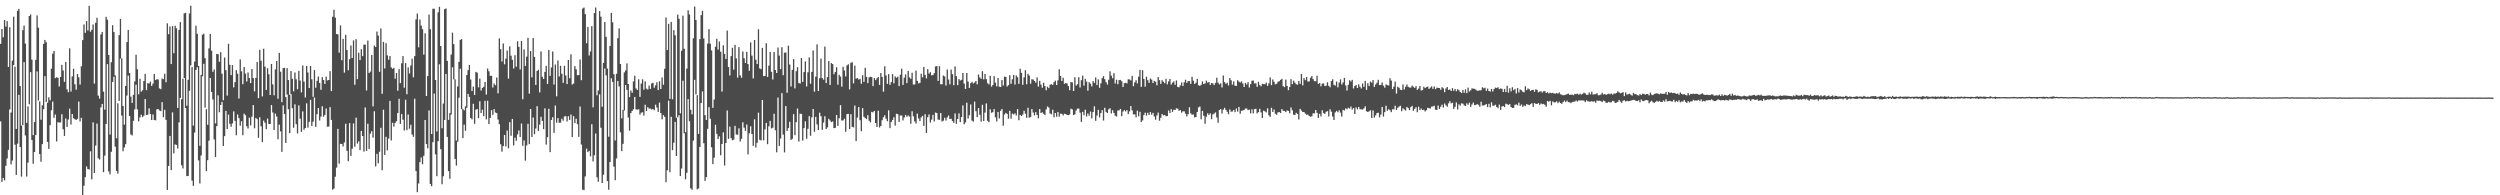 <?xml version="1.0" encoding="UTF-8"?>
<svg xmlns="http://www.w3.org/2000/svg" width="1920" height="150">
  <path d="M0 33.698h1v59.512H0zM1 22.270h1v117.411H1zM2 28.644h1v108.031H2zM3 15.380h1v123.158H3zM4 20.421h1v106.920H4zM5 16.207h1v105.472H5zM6 51.487h1v63.569H6zM7 20.887h1v63.168H7zM8 86.412h1v39.922H8zM9 46.542h1v76.736H9zM10 12.793h1v37.107H10zM11 51.156h1v60.012H11zM12 98.997h1v35.343H12zM13 8.345h1v102.002H13zM14 6.785h1v66.093H14zM15 66.122h1v46.775H15zM16 96.408h1v39.209H16zM17 23.179h1v72.918H17zM18 19.673h1v28.035H18zM19 33.506h1v70.510H19zM20 94.376h1v41.176H20zM21 81.729h1v43.146H21zM22 12.301h1v67.777H22zM23 11.085h1v44.338H23zM24 45.768h1v61.686H24zM25 103.771h1v21.996H25zM26 93.714h1v23.084H26zM27 45.961h1v57.753H27zM28 11.828h1v43.056H28zM29 21.253h1v55.972H29zM30 77.868h1v40.473H30zM31 91.935h1v32.286H31zM32 80.913h1v29.774H32zM33 33.689h1v50.189H33zM34 30.666h1v27.844H34zM35 32.500h1v45.866H35zM36 78.901h1v30.078H36zM37 74.682h1v39.641H37zM38 77.008h1v19.118H38zM39 52.784h1v31.893H39zM40 41.158h1v36.858H40zM41 39.132h1v51.340H41zM42 59.996h1v27.984H42zM43 59.351h1v49.304H43zM44 59.767h1v34.108H44zM45 66.396h1v27.734H45zM46 59.099h1v34.974H46zM47 49.834h1v37.919H47zM48 54.128h1v45.222H48zM49 62.801h1v41.602H49zM50 47.567h1v43.395H50zM51 68.609h1v28.932H51zM52 70.791h1v20.996H52zM53 37.137h1v46.341H53zM54 70.283h1v25.344H54zM55 58.668h1v28.871H55zM56 52.858h1v37.996H56zM57 64.710h1v26.818H57zM58 68.871h1v23.275H58zM59 56.839h1v34.382H59zM60 59.405h1v18.635H60zM61 64.895h1v28.411H61zM62 50.951h1v39.545H62zM63 30.802h1v119.715H63zM64 18.805h1v123.852H64zM65 25.196h1v110.916H65zM66 16.158h1v111.697H66zM67 23.376h1v106.413H67zM68 4.522h1v125.662H68zM69 24.374h1v91.856H69zM70 22.871h1v114.889H70zM71 18.810h1v75.116H71zM72 64.182h1v68.728H72zM73 17.489h1v94.305H73zM74 13.619h1v81.289H74zM75 73.479h1v48.066H75zM76 75.722h1v46.822H76zM77 26.398h1v56.072H77zM78 24.549h1v55.268H78zM79 70.426h1v61.812H79zM80 84.211h1v35.277H80zM81 12.918h1v82.288H81zM82 15.173h1v34.087H82zM83 42.187h1v89.433H83zM84 103.312h1v30.686H84zM85 47.794h1v68.767H85zM86 19.367h1v43.576H86zM87 24.641h1v34.315H87zM88 57.919h1v54.704H88zM89 106.205h1v25.090H89zM90 79.313h1v54.073H90zM91 26.959h1v50.582H91zM92 14.560h1v30.425H92zM93 44.860h1v43.899H93zM94 81.382h1v34.808H94zM95 95.701h1v17.539H95zM96 65.991h1v44.731H96zM97 32.329h1v41.054H97zM98 23.009h1v35.077H98zM99 56.133h1v32.956H99zM100 74.195h1v29.092H100zM101 79.047h1v25.006H101zM102 72.851h1v19.916H102zM103 62.537h1v21.506H103zM104 42.020h1v22.997H104zM105 53.175h1v30.867H105zM106 72.405h1v20.774H106zM107 60.509h1v29.671H107zM108 70.400h1v17.696H108zM109 69.316h1v20.644H109zM110 62.251h1v26.593H110zM111 56.719h1v19.303H111zM112 69.212h1v19.107H112zM113 63.892h1v24.192H113zM114 64.143h1v19.060H114zM115 62.715h1v24.877H115zM116 66.000h1v26.188H116zM117 64.266h1v23.625H117zM118 56.776h1v35.440H118zM119 61.496h1v30.903H119zM120 60.842h1v23.121H120zM121 61.025h1v22.716H121zM122 67.868h1v16.960H122zM123 68.462h1v16.863H123zM124 60.333h1v18.129H124zM125 60.813h1v29.201H125zM126 56.631h1v27.682H126zM127 63.160h1v28.914H127zM128 17.902h1v127.974H128zM129 26.270h1v101.189H129zM130 20.320h1v84.070H130zM131 49.191h1v81.446H131zM132 20.071h1v66.230H132zM133 40.850h1v76.931H133zM134 19.776h1v91.133H134zM135 21.732h1v89.583H135zM136 82.901h1v31.159H136zM137 23.000h1v70.960H137zM138 16.981h1v58.197H138zM139 76.224h1v50.694H139zM140 60.484h1v68.897H140zM141 10.294h1v49.588H141zM142 9.844h1v73.095H142zM143 81.221h1v54.043H143zM144 61.278h1v73.864H144zM145 10.363h1v59.359H145zM146 4.412h1v45.833H146zM147 51.503h1v87.242H147zM148 96.443h1v46.305H148zM149 47.318h1v54.526H149zM150 19.730h1v34.022H150zM151 25.978h1v25.703H151zM152 50.613h1v72.596H152zM153 111.993h1v28.926H153zM154 57.602h1v61.782H154zM155 26.690h1v31.876H155zM156 25.901h1v23.094H156zM157 44.718h1v37.872H157zM158 83.883h1v47.537H158zM159 95.834h1v27.221H159zM160 37.182h1v70.869H160zM161 26.036h1v33.844H161zM162 38.881h1v31.720H162zM163 55.152h1v21.314H163zM164 53.300h1v53.790H164zM165 94.759h1v25.862H165zM166 41.445h1v55.427H166zM167 41.639h1v31.624H167zM168 47.390h1v38.812H168zM169 40.087h1v40.542H169zM170 56.573h1v21.651H170zM171 76.933h1v35.186H171zM172 44.178h1v60.389H172zM173 53.891h1v31.261H173zM174 73.434h1v25.700H174zM175 33.648h1v54.381H175zM176 49.781h1v45.291H176zM177 57.679h1v39.644H177zM178 50.008h1v44.744H178zM179 67.125h1v18.441H179zM180 63.091h1v29.715H180zM181 53.938h1v49.938H181zM182 56.651h1v31.262H182zM183 75.698h1v15.096H183zM184 45.619h1v50.914H184zM185 54.758h1v38.373H185zM186 64.654h1v39.220H186zM187 51.401h1v35.882H187zM188 56.524h1v31.961H188zM189 62.548h1v34.394H189zM190 55.675h1v42.991H190zM191 60.000h1v30.365H191zM192 63.785h1v32.515H192zM193 53.036h1v36.545H193zM194 60.012h1v20.663H194zM195 70.119h1v28.414H195zM196 59.847h1v30.721H196zM197 47.563h1v43.948H197zM198 75.343h1v30.557H198zM199 38.270h1v51.769H199zM200 46.627h1v50.374H200zM201 74.036h1v35.197H201zM202 37.442h1v55.154H202zM203 51.140h1v43.055H203zM204 69.086h1v30.162H204zM205 52.417h1v38.591H205zM206 57.033h1v38.132H206zM207 72.984h1v22.248H207zM208 49.101h1v31.614H208zM209 64.807h1v21.579H209zM210 73.196h1v26.664H210zM211 53.315h1v33.954H211zM212 46.863h1v42.690H212zM213 75.837h1v31.172H213zM214 40.596h1v55.119H214zM215 55.023h1v45.876H215zM216 78.498h1v38.146H216zM217 52.320h1v28.619H217zM218 52.081h1v35.403H218zM219 74.526h1v35.232H219zM220 52.339h1v20.271H220zM221 61.513h1v22.410H221zM222 72.758h1v29.456H222zM223 54.604h1v17.675H223zM224 60.578h1v22.591H224zM225 70.151h1v27.948H225zM226 55.671h1v24.475H226zM227 60.911h1v34.469H227zM228 68.556h1v33.869H228zM229 54.422h1v26.533H229zM230 61.873h1v29.287H230zM231 70.952h1v30.329H231zM232 50.204h1v35.348H232zM233 62.650h1v37.050H233zM234 74.928h1v23.355H234zM235 50.587h1v28.759H235zM236 55.661h1v42.412H236zM237 67.651h1v25.914H237zM238 50.738h1v25.963H238zM239 60.935h1v35.843H239zM240 74.346h1v19.096H240zM241 53.858h1v21.020H241zM242 67.338h1v30.086H242zM243 62.063h1v25.642H243zM244 58.751h1v24.196H244zM245 63.676h1v28.890H245zM246 68.962h1v20.588H246zM247 59.299h1v22.321H247zM248 61.421h1v28.200H248zM249 64.485h1v23.770H249zM250 58.896h1v24.437H250zM251 61.811h1v35.517H251zM252 61.459h1v35.718H252zM253 54.653h1v27.613H253zM254 69.952h1v22.158H254zM255 12.828h1v132.912H255zM256 7.485h1v137.334H256zM257 13.530h1v122.206H257zM258 26.075h1v102.632H258zM259 26.424h1v72.548H259zM260 40.458h1v85.220H260zM261 19.486h1v90.943H261zM262 46.251h1v64.361H262zM263 29.833h1v82.580H263zM264 55.761h1v53.580H264zM265 26.704h1v68.329H265zM266 38.441h1v77.357H266zM267 53.979h1v69.813H267zM268 45.471h1v49.099H268zM269 34.910h1v84.826H269zM270 44.562h1v69.602H270zM271 31.016h1v63.785H271zM272 65.075h1v47.637H272zM273 30.045h1v60.335H273zM274 60.791h1v49.489H274zM275 40.483h1v68.070H275zM276 46.168h1v69.133H276zM277 37.796h1v62.819H277zM278 43.133h1v61.329H278zM279 34.314h1v82.109H279zM280 34.306h1v48.246H280zM281 69.456h1v46.446H281zM282 31.117h1v63.912H282zM283 56.055h1v58.371H283zM284 55.010h1v47.586H284zM285 42.244h1v58.524H285zM286 81.704h1v24.020H286zM287 34.955h1v50.484H287zM288 36.095h1v91.751H288zM289 24.205h1v93.981H289zM290 27.321h1v98.119H290zM291 55.160h1v61.378H291zM292 21.873h1v76.296H292zM293 72.062h1v58.665H293zM294 32.222h1v52.073H294zM295 52.576h1v66.414H295zM296 33.196h1v71.887H296zM297 42.536h1v72.932H297zM298 45.888h1v60.556H298zM299 43.014h1v34.463H299zM300 51.745h1v56.127H300zM301 52.846h1v41.465H301zM302 52.059h1v45.191H302zM303 60.475h1v33.875H303zM304 56.075h1v37.020H304zM305 69.677h1v17.144H305zM306 53.074h1v22.790H306zM307 63.837h1v31.315H307zM308 48.578h1v39.043H308zM309 43.061h1v48.882H309zM310 67.354h1v32.915H310zM311 48.431h1v28.160H311zM312 72.373h1v27.561H312zM313 51.760h1v36.176H313zM314 56.447h1v42.421H314zM315 50.342h1v45.458H315zM316 45.104h1v58.201H316zM317 59.368h1v45.718H317zM318 43.129h1v32.722H318zM319 14.923h1v116.456H319zM320 10.372h1v137.238H320zM321 36.302h1v104.610H321zM322 14.985h1v109.546H322zM323 19.686h1v101.239H323zM324 22.423h1v103.732H324zM325 41.982h1v77.693H325zM326 25.546h1v66.597H326zM327 73.739h1v36.921H327zM328 58.405h1v55.573H328zM329 11.149h1v73.630H329zM330 22.405h1v118.854H330zM331 102.906h1v40.114H331zM332 6.715h1v102.480H332zM333 6.710h1v65.189H333zM334 61.437h1v57.130H334zM335 100.955h1v34.377H335zM336 9.454h1v99.007H336zM337 5.202h1v44.183H337zM338 35.338h1v79.231H338zM339 98.488h1v43.049H339zM340 79.494h1v55.886H340zM341 7.029h1v85.061H341zM342 6.522h1v50.252H342zM343 46.746h1v58.399H343zM344 92.068h1v39.376H344zM345 86.871h1v50.394H345zM346 41.911h1v46.037H346zM347 25.071h1v26.650H347zM348 33.908h1v27.061H348zM349 60.914h1v61.168H349zM350 107.948h1v19.231H350zM351 66.393h1v42.457H351zM352 47.505h1v27.555H352zM353 30.629h1v22.175H353zM354 29.983h1v53.879H354zM355 83.688h1v22.362H355zM356 84.775h1v10.946H356zM357 81.713h1v18.749H357zM358 57.673h1v25.121H358zM359 53.842h1v18.280H359zM360 49.868h1v24.559H360zM361 61.091h1v29.548H361zM362 69.893h1v21.810H362zM363 66.506h1v13.217H363zM364 72.919h1v22.166H364zM365 55.219h1v29.024H365zM366 55.808h1v27.958H366zM367 67.055h1v23.737H367zM368 60.437h1v17.339H368zM369 69.528h1v17.260H369zM370 67.517h1v16.703H370zM371 66.648h1v22.544H371zM372 62.921h1v14.518H372zM373 72.639h1v19.039H373zM374 52.640h1v24.713H374zM375 54.726h1v40.553H375zM376 58.215h1v32.357H376zM377 58.231h1v26.391H377zM378 67.227h1v21.011H378zM379 64.180h1v19.659H379zM380 65.449h1v20.965H380zM381 59.548h1v27.356H381zM382 71.703h1v20.072H382zM383 29.500h1v65.869H383zM384 37.745h1v73.068H384zM385 47.259h1v69.231H385zM386 33.400h1v78.785H386zM387 49.414h1v54.261H387zM388 45.073h1v67.340H388zM389 38.826h1v61.411H389zM390 60.396h1v53.483H390zM391 35.573h1v58.231H391zM392 42.776h1v61.494H392zM393 45.902h1v45.429H393zM394 52.635h1v59.027H394zM395 42.380h1v63.345H395zM396 51.176h1v56.976H396zM397 31.707h1v71.507H397zM398 35.987h1v64.198H398zM399 53.372h1v51.857H399zM400 31.381h1v63.505H400zM401 76.238h1v35.748H401zM402 37.981h1v69.872H402zM403 50.647h1v72.765H403zM404 43.538h1v68.116H404zM405 29.053h1v66.026H405zM406 71.925h1v38.758H406zM407 39.213h1v44.477H407zM408 59.366h1v45.774H408zM409 29.217h1v61.069H409zM410 43.669h1v59.408H410zM411 65.249h1v33.482H411zM412 54.547h1v27.007H412zM413 53.594h1v46.937H413zM414 70.968h1v24.704H414zM415 39.487h1v50.220H415zM416 58.998h1v33.868H416zM417 60.615h1v38.629H417zM418 55.249h1v27.950H418zM419 50.603h1v60.463H419zM420 64.453h1v40.852H420zM421 38.394h1v45.154H421zM422 58.264h1v58.597H422zM423 51.808h1v40.312H423zM424 39.544h1v50.476H424zM425 64.915h1v37.148H425zM426 49.549h1v31.492H426zM427 73.985h1v20.247H427zM428 46.418h1v44.331H428zM429 58.700h1v35.618H429zM430 50.530h1v43.658H430zM431 56.676h1v34.499H431zM432 63.658h1v29.065H432zM433 50.459h1v39.010H433zM434 57.977h1v31.280H434zM435 64.585h1v28.718H435zM436 46.054h1v43.186H436zM437 60.029h1v32.093H437zM438 41.660h1v46.304H438zM439 64.931h1v40.290H439zM440 64.163h1v25.009H440zM441 50.791h1v43.797H441zM442 53.210h1v37.968H442zM443 57.776h1v37.628H443zM444 57.640h1v47.474H444zM445 45.685h1v36.056H445zM446 61.602h1v49.422H446zM447 6.538h1v139.150H447zM448 5.789h1v140.211H448zM449 10.848h1v124.643H449zM450 33.165h1v81.032H450zM451 20.674h1v96.169H451zM452 42.578h1v73.263H452zM453 39.539h1v80.539H453zM454 20.059h1v75.330H454zM455 82.455h1v41.549H455zM456 10.007h1v109.260H456zM457 5.787h1v96.744H457zM458 73.165h1v63.049H458zM459 69.486h1v70.062H459zM460 8.475h1v64.040H460zM461 12.785h1v85.303H461zM462 81.950h1v58.610H462zM463 48.326h1v85.902H463zM464 16.885h1v35.766H464zM465 28.295h1v29.624H465zM466 52.685h1v86.409H466zM467 105.030h1v40.686H467zM468 35.259h1v89.179H468zM469 9.958h1v50.157H469zM470 17.104h1v45.749H470zM471 57.034h1v70.891H471zM472 107.858h1v30.516H472zM473 56.671h1v65.031H473zM474 29.354h1v32.880H474zM475 21.744h1v44.605H475zM476 49.163h1v52.449H476zM477 90.900h1v25.174H477zM478 84.435h1v26.036H478zM479 55.614h1v29.228H479zM480 54.078h1v11.189H480zM481 48.695h1v20.347H481zM482 64.522h1v25.684H482zM483 74.577h1v25.765H483zM484 69.519h1v17.351H484zM485 71.252h1v13.931H485zM486 62.534h1v21.372H486zM487 58.155h1v16.272H487zM488 67.926h1v16.074H488zM489 69.084h1v15.134H489zM490 60.918h1v22.989H490zM491 74.397h1v13.664H491zM492 64.176h1v22.382H492zM493 60.918h1v25.247H493zM494 68.849h1v19.948H494zM495 62.510h1v17.950H495zM496 68.039h1v17.224H496zM497 68.780h1v13.555H497zM498 65.685h1v17.766H498zM499 68.234h1v15.099H499zM500 64.074h1v20.080H500zM501 63.606h1v20.090H501zM502 67.374h1v17.303H502zM503 65.542h1v14.825H503zM504 63.194h1v19.399H504zM505 69.164h1v16.803H505zM506 62.424h1v16.375H506zM507 68.358h1v18.534H507zM508 59.513h1v32.148H508zM509 65.074h1v23.368H509zM510 52.853h1v36.848H510zM511 13.480h1v126.445H511zM512 38.429h1v92.336H512zM513 18.264h1v59.032H513zM514 75.926h1v56.322H514zM515 16.848h1v72.880H515zM516 76.252h1v39.043H516zM517 23.142h1v86.475H517zM518 27.094h1v66.488H518zM519 90.401h1v29.388H519zM520 11.193h1v78.920H520zM521 14.430h1v73.975H521zM522 87.014h1v48.222H522zM523 38.914h1v90.544H523zM524 12.056h1v49.893H524zM525 37.405h1v65.008H525zM526 101.518h1v36.160H526zM527 52.707h1v79.943H527zM528 7.882h1v68.250H528zM529 11.059h1v82.013H529zM530 84.307h1v60.396H530zM531 87.785h1v57.973H531zM532 29.399h1v78.575H532zM533 5.054h1v56.272H533zM534 15.336h1v57.163H534zM535 73.071h1v72.360H535zM536 102.882h1v41.837H536zM537 30.036h1v82.792H537zM538 11.644h1v67.458H538zM539 8.350h1v61.859H539zM540 29.560h1v80.419H540zM541 88.412h1v50.473H541zM542 92.087h1v43.930H542zM543 33.414h1v65.507H543zM544 22.385h1v59.905H544zM545 33.532h1v57.632H545zM546 38.694h1v74.402H546zM547 82.825h1v43.221H547zM548 76.467h1v44.597H548zM549 35.895h1v59.960H549zM550 29.739h1v72.999H550zM551 38.037h1v68.770H551zM552 31.855h1v72.869H552zM553 39.681h1v79.573H553zM554 70.364h1v40.250H554zM555 34.763h1v66.883H555zM556 41.423h1v85.701H556zM557 45.262h1v64.567H557zM558 23.438h1v61.423H558zM559 51.489h1v55.152H559zM560 57.946h1v39.285H560zM561 43.128h1v62.902H561zM562 36.732h1v70.985H562zM563 53.449h1v53.836H563zM564 34.461h1v62.193H564zM565 44.868h1v58.475H565zM566 59.576h1v43.882H566zM567 36.165h1v62.410H567zM568 57.846h1v50.858H568zM569 59.698h1v46.906H569zM570 39.529h1v54.359H570zM571 44.683h1v53.368H571zM572 48.376h1v52.107H572zM573 39.820h1v55.821H573zM574 49.209h1v69.385H574zM575 54.374h1v48.003H575zM576 32.583h1v64.413H576zM577 42.726h1v60.202H577zM578 60.190h1v51.849H578zM579 30.704h1v60.955H579zM580 45.875h1v67.442H580zM581 49.167h1v60.493H581zM582 22.477h1v64.028H582zM583 52.537h1v54.816H583zM584 53.126h1v54.754H584zM585 36.743h1v40.073H585zM586 58.465h1v49.322H586zM587 58.432h1v40.962H587zM588 33.164h1v61.230H588zM589 59.017h1v51.735H589zM590 50.438h1v46.560H590zM591 39.877h1v52.957H591zM592 55.131h1v43.473H592zM593 61.104h1v36.974H593zM594 39.936h1v47.389H594zM595 53.736h1v46.332H595zM596 56.079h1v60.927H596zM597 36.499h1v38.483H597zM598 42.722h1v69.346H598zM599 53.069h1v53.304H599zM600 36.240h1v35.267H600zM601 57.765h1v45.587H601zM602 40.482h1v76.561H602zM603 40.268h1v41.208H603zM604 71.239h1v29.333H604zM605 35.050h1v63.284H605zM606 49.552h1v43.938H606zM607 66.419h1v41.038H607zM608 53.675h1v52.931H608zM609 45.391h1v42.253H609zM610 67.882h1v35.961H610zM611 54.703h1v39.102H611zM612 51.598h1v31.752H612zM613 63.780h1v44.906H613zM614 64.193h1v23.108H614zM615 44.563h1v42.922H615zM616 62.870h1v45.106H616zM617 55.358h1v42.999H617zM618 47.209h1v45.921H618zM619 66.400h1v40.124H619zM620 55.549h1v43.389H620zM621 44.021h1v45.193H621zM622 64.316h1v39.950H622zM623 55.203h1v34.940H623zM624 38.769h1v44.961H624zM625 70.391h1v30.828H625zM626 58.878h1v30.881H626zM627 34.030h1v61.519H627zM628 69.891h1v29.933H628zM629 60.122h1v26.384H629zM630 45.051h1v44.177H630zM631 59.962h1v39.793H631zM632 61.192h1v32.969H632zM633 35.735h1v53.564H633zM634 63.814h1v35.280H634zM635 59.196h1v38.663H635zM636 46.834h1v44.419H636zM637 65.230h1v27.309H637zM638 48.422h1v45.377H638zM639 49.205h1v44.075H639zM640 56.997h1v41.415H640zM641 55.225h1v42.993H641zM642 51.632h1v36.729H642zM643 65.043h1v31.611H643zM644 57.463h1v33.389H644zM645 58.829h1v21.897H645zM646 66.510h1v26.074H646zM647 51.313h1v41.151H647zM648 54.170h1v37.041H648zM649 58.678h1v42.535H649zM650 50.272h1v37.403H650zM651 49.337h1v38.103H651zM652 68.655h1v30.468H652zM653 48.207h1v39.498H653zM654 47.749h1v49.694H654zM655 63.987h1v33.857H655zM656 50.360h1v30.714H656zM657 60.450h1v47.871H657zM658 59.871h1v30.472H658zM659 61.082h1v21.153H659zM660 60.605h1v31.701H660zM661 64.339h1v36.433H661zM662 57.731h1v25.305H662zM663 62.893h1v26.810H663zM664 52.020h1v38.650H664zM665 59.044h1v32.426H665zM666 63.832h1v24.653H666zM667 59.464h1v33.249H667zM668 58.950h1v35.026H668zM669 59.232h1v26.683H669zM670 66.175h1v20.126H670zM671 59.966h1v25.247H671zM672 61.554h1v32.901H672zM673 60.143h1v37.382H673zM674 59.187h1v25.880H674zM675 65.239h1v32.644H675zM676 56.136h1v40.652H676zM677 59.109h1v33.277H677zM678 70.405h1v19.678H678zM679 50.868h1v37.695H679zM680 57.936h1v33.272H680zM681 64.407h1v28.740H681zM682 56.958h1v27.793H682zM683 65.134h1v33.267H683zM684 63.014h1v30.708H684zM685 56.918h1v35.177H685zM686 64.010h1v26.033H686zM687 58.671h1v37.772H687zM688 59.738h1v27.609H688zM689 58.865h1v28.825H689zM690 66.091h1v27.549H690zM691 57.340h1v31.321H691zM692 52.731h1v35.997H692zM693 65.228h1v27.286H693zM694 59.605h1v30.627H694zM695 57.157h1v31.091H695zM696 63.836h1v25.842H696zM697 54.533h1v34.135H697zM698 59.439h1v30.126H698zM699 60.513h1v34.512H699zM700 55.859h1v29.613H700zM701 64.900h1v24.506H701zM702 64.814h1v28.482H702zM703 54.238h1v40.631H703zM704 62.131h1v25.143H704zM705 64.114h1v26.884H705zM706 63.575h1v29.433H706zM707 56.639h1v33.538H707zM708 59.375h1v29.607H708zM709 51.405h1v45.257H709zM710 57.520h1v30.197H710zM711 60.188h1v41.916H711zM712 53.103h1v36.919H712zM713 56.551h1v31.353H713zM714 55.427h1v38.652H714zM715 57.864h1v33.978H715zM716 57.674h1v30.595H716zM717 56.194h1v37.116H717zM718 51.021h1v35.392H718zM719 50.711h1v36.133H719zM720 62.087h1v29.731H720zM721 50.819h1v41.235H721zM722 64.667h1v22.133H722zM723 64.700h1v28.623H723zM724 57.997h1v34.676H724zM725 58.684h1v31.757H725zM726 65.708h1v26.844H726zM727 53.424h1v36.725H727zM728 61.056h1v27.605H728zM729 64.781h1v26.647H729zM730 53.448h1v37.741H730zM731 56.974h1v36.002H731zM732 65.440h1v28.913H732zM733 51.002h1v36.117H733zM734 58.487h1v36.607H734zM735 65.372h1v26.017H735zM736 60.728h1v26.380H736zM737 61.852h1v31.958H737zM738 61.296h1v28.624H738zM739 56.073h1v24.874H739zM740 64.186h1v31.245H740zM741 68.276h1v25.726H741zM742 56.041h1v22.871H742zM743 62.667h1v28.396H743zM744 67.534h1v20.970H744zM745 63.893h1v16.336H745zM746 62.819h1v29.819H746zM747 64.065h1v29.316H747zM748 63.403h1v14.618H748zM749 62.211h1v23.196H749zM750 64.767h1v25.176H750zM751 57.191h1v25.747H751zM752 59.440h1v28.728H752zM753 60.573h1v32.807H753zM754 54.699h1v25.773H754zM755 60.991h1v31.966H755zM756 56.792h1v29.692H756zM757 60.776h1v18.665H757zM758 63.898h1v28.895H758zM759 64.853h1v29.015H759zM760 58.258h1v25.712H760zM761 66.567h1v20.002H761zM762 65.310h1v20.839H762zM763 58.518h1v25.257H763zM764 63.465h1v26.661H764zM765 66.315h1v26.967H765zM766 59.902h1v26.072H766zM767 66.608h1v24.359H767zM768 66.794h1v18.320H768zM769 61.469h1v22.266H769zM770 65.661h1v30.896H770zM771 58.831h1v29.065H771zM772 59.060h1v27.608H772zM773 66.446h1v21.034H773zM774 65.377h1v25.804H774zM775 57.751h1v27.385H775zM776 64.375h1v26.752H776zM777 60.907h1v26.350H777zM778 57.572h1v30.325H778zM779 64.925h1v22.091H779zM780 57.982h1v30.683H780zM781 59.311h1v24.472H781zM782 64.390h1v27.997H782zM783 52.767h1v35.485H783zM784 55.889h1v33.239H784zM785 65.126h1v22.824H785zM786 59.417h1v25.626H786zM787 53.985h1v33.345H787zM788 64.720h1v25.733H788zM789 56.692h1v26.074H789zM790 58.048h1v32.339H790zM791 64.255h1v25.649H791zM792 60.856h1v22.912H792zM793 61.101h1v25.331H793zM794 62.180h1v26.437H794zM795 63.471h1v22.654H795zM796 59.427h1v28.918H796zM797 66.525h1v24.363H797zM798 62.098h1v21.682H798zM799 64.976h1v21.746H799zM800 67.384h1v18.883H800zM801 63.557h1v23.773H801zM802 66.053h1v22.343H802zM803 69.340h1v14.720H803zM804 66.600h1v15.223H804zM805 67.694h1v14.948H805zM806 65.087h1v22.068H806zM807 64.605h1v23.247H807zM808 65.225h1v19.064H808zM809 63.160h1v26.933H809zM810 61.955h1v24.830H810zM811 65.338h1v24.324H811zM812 61.716h1v24.267H812zM813 53.199h1v36.460H813zM814 58.365h1v28.886H814zM815 62.157h1v25.363H815zM816 59.699h1v28.974H816zM817 64.323h1v23.045H817zM818 63.783h1v23.761H818zM819 64.141h1v24.167H819zM820 66.085h1v22.317H820zM821 69.280h1v18.627H821zM822 63.023h1v20.491H822zM823 63.283h1v20.755H823zM824 69.905h1v18.501H824zM825 59.361h1v28.436H825zM826 65.754h1v19.068H826zM827 64.625h1v18.835H827zM828 59.280h1v24.111H828zM829 67.193h1v19.351H829zM830 61.608h1v31.979H830zM831 58.094h1v27.803H831zM832 65.692h1v22.846H832zM833 60.500h1v23.755H833zM834 62.646h1v26.800H834zM835 69.668h1v17.528H835zM836 63.139h1v25.741H836zM837 64.254h1v21.422H837zM838 66.350h1v24.606H838zM839 62.247h1v23.833H839zM840 63.636h1v18.031H840zM841 59.498h1v33.260H841zM842 65.351h1v23.452H842zM843 60.990h1v23.339H843zM844 67.413h1v22.796H844zM845 64.024h1v22.813H845zM846 60.014h1v24.545H846zM847 58.468h1v34.077H847zM848 60.849h1v21.920H848zM849 63.153h1v22.794H849zM850 64.944h1v21.904H850zM851 61.214h1v22.767H851zM852 54.771h1v28.399H852zM853 58.104h1v29.097H853zM854 60.110h1v24.560H854zM855 56.229h1v30.507H855zM856 64.165h1v24.740H856zM857 61.227h1v28.295H857zM858 64.659h1v20.229H858zM859 61.560h1v23.157H859zM860 61.321h1v22.337H860zM861 62.395h1v26.812H861zM862 66.836h1v18.826H862zM863 63.889h1v20.685H863zM864 63.604h1v21.943H864zM865 64.036h1v20.559H865zM866 60.931h1v26.711H866zM867 60.985h1v24.577H867zM868 61.752h1v19.691H868zM869 58.263h1v26.531H869zM870 66.194h1v21.679H870zM871 63.228h1v24.609H871zM872 61.599h1v28.488H872zM873 64.057h1v20.926H873zM874 58.904h1v30.447H874zM875 53.674h1v32.179H875zM876 66.711h1v27.053H876zM877 53.912h1v38.543H877zM878 60.684h1v27.677H878zM879 66.548h1v19.967H879zM880 58.956h1v29.889H880zM881 61.616h1v25.005H881zM882 63.660h1v24.680H882zM883 60.302h1v25.771H883zM884 61.151h1v26.961H884zM885 63.793h1v22.899H885zM886 62.128h1v27.329H886zM887 62.752h1v29.223H887zM888 65.506h1v23.197H888zM889 59.175h1v27.297H889zM890 61.536h1v31.174H890zM891 64.427h1v26.040H891zM892 61.643h1v25.949H892zM893 62.770h1v25.864H893zM894 63.877h1v24.458H894zM895 60.531h1v28.780H895zM896 64.767h1v24.354H896zM897 62.499h1v22.313H897zM898 60.634h1v26.213H898zM899 64.905h1v18.903H899zM900 63.499h1v22.483H900zM901 62.492h1v21.797H901zM902 65.146h1v19.313H902zM903 61.779h1v21.465H903zM904 66.768h1v16.705H904zM905 67.038h1v18.019H905zM906 65.513h1v19.086H906zM907 63.314h1v23.237H907zM908 66.029h1v19.484H908zM909 63.166h1v22.342H909zM910 61.258h1v26.078H910zM911 63.631h1v25.835H911zM912 62.248h1v25.408H912zM913 62.274h1v20.120H913zM914 64.414h1v22.692H914zM915 58.964h1v29.173H915zM916 61.948h1v25.981H916zM917 64.452h1v25.765H917zM918 63.477h1v26.309H918zM919 60.533h1v25.546H919zM920 65.447h1v17.035H920zM921 65.990h1v15.813H921zM922 65.099h1v26.512H922zM923 62.530h1v22.656H923zM924 64.583h1v24.289H924zM925 64.026h1v30.998H925zM926 61.889h1v27.712H926zM927 63.435h1v23.611H927zM928 62.986h1v25.323H928zM929 65.215h1v21.835H929zM930 63.756h1v27.806H930zM931 64.075h1v23.821H931zM932 65.355h1v21.890H932zM933 63.628h1v22.696H933zM934 59.723h1v30.486H934zM935 63.459h1v30.839H935zM936 64.822h1v19.686H936zM937 64.018h1v19.779H937zM938 67.147h1v20.042H938zM939 58.029h1v26.205H939zM940 63.056h1v19.736H940zM941 64.387h1v20.016H941zM942 63.534h1v22.312H942zM943 65.626h1v22.156H943zM944 59.889h1v24.151H944zM945 61.691h1v24.055H945zM946 65.003h1v20.603H946zM947 62.519h1v21.934H947zM948 65.817h1v20.350H948zM949 66.008h1v17.358H949zM950 61.665h1v24.052H950zM951 62.682h1v19.450H951zM952 63.377h1v23.956H952zM953 62.505h1v22.665H953zM954 64.171h1v20.678H954zM955 66.792h1v17.639H955zM956 63.668h1v19.698H956zM957 64.943h1v18.406H957zM958 63.111h1v21.457H958zM959 67.188h1v17.040H959zM960 64.609h1v22.505H960zM961 62.057h1v21.873H961zM962 61.816h1v25.231H962zM963 64.103h1v19.719H963zM964 63.964h1v19.572H964zM965 66.734h1v20.413H965zM966 62.842h1v23.260H966zM967 65.339h1v18.204H967zM968 66.315h1v20.036H968zM969 64.320h1v26.321H969zM970 64.593h1v20.380H970zM971 64.687h1v20.855H971zM972 63.390h1v22.951H972zM973 65.922h1v17.267H973zM974 64.065h1v24.485H974zM975 59.447h1v30.293H975zM976 65.388h1v17.391H976zM977 61.040h1v24.950H977zM978 62.844h1v21.270H978zM979 64.747h1v22.634H979zM980 64.316h1v23.824H980zM981 62.801h1v23.513H981zM982 62.346h1v23.709H982zM983 61.335h1v25.438H983zM984 60.529h1v23.266H984zM985 66.176h1v18.886H985zM986 66.908h1v18.381H986zM987 61.135h1v24.965H987zM988 65.994h1v18.854H988zM989 69.264h1v15.920H989zM990 66.841h1v20.202H990zM991 60.799h1v21.748H991zM992 64.598h1v20.153H992zM993 61.973h1v26.088H993zM994 63.506h1v24.813H994zM995 64.732h1v21.924H995zM996 65.070h1v22.460H996zM997 62.193h1v29.535H997zM998 64.363h1v19.233H998zM999 56.826h1v28.083H999zM1000 65.526h1v20.519H1000zM1001 59.941h1v26.038H1001zM1002 61.581h1v25.697H1002zM1003 59.170h1v29.014H1003zM1004 62.603h1v25.337H1004zM1005 62.519h1v26.627H1005zM1006 59.696h1v29.881H1006zM1007 58.456h1v30.906H1007zM1008 60.759h1v26.269H1008zM1009 62.288h1v24.864H1009zM1010 62.431h1v22.029H1010zM1011 58.239h1v28.452H1011zM1012 64.424h1v26.124H1012zM1013 63.776h1v23.672H1013zM1014 66.315h1v23.155H1014zM1015 64.276h1v20.479H1015zM1016 64.073h1v22.766H1016zM1017 66.106h1v21.387H1017zM1018 65.798h1v20.049H1018zM1019 63.174h1v22.161H1019zM1020 65.897h1v23.489H1020zM1021 67.032h1v16.909H1021zM1022 62.284h1v23.496H1022zM1023 60.882h1v28.638H1023zM1024 65.115h1v27.041H1024zM1025 65.741h1v20.592H1025zM1026 62.595h1v22.565H1026zM1027 67.091h1v19.150H1027zM1028 63.421h1v21.337H1028zM1029 60.996h1v25.556H1029zM1030 64.890h1v24.649H1030zM1031 63.310h1v21.051H1031zM1032 59.868h1v25.018H1032zM1033 65.615h1v17.633H1033zM1034 69.527h1v14.373H1034zM1035 65.150h1v17.604H1035zM1036 61.643h1v21.774H1036zM1037 62.644h1v19.177H1037zM1038 61.335h1v22.861H1038zM1039 67.957h1v15.053H1039zM1040 66.079h1v21.465H1040zM1041 65.308h1v17.206H1041zM1042 67.580h1v16.364H1042zM1043 64.791h1v17.404H1043zM1044 66.671h1v17.197H1044zM1045 67.963h1v16.028H1045zM1046 64.130h1v20.064H1046zM1047 66.723h1v16.507H1047zM1048 62.103h1v19.536H1048zM1049 69.025h1v16.406H1049zM1050 63.874h1v22.164H1050zM1051 66.095h1v19.378H1051zM1052 62.600h1v22.059H1052zM1053 63.538h1v27.136H1053zM1054 61.495h1v23.306H1054zM1055 66.779h1v23.460H1055zM1056 64.929h1v23.713H1056zM1057 63.562h1v23.328H1057zM1058 61.284h1v25.229H1058zM1059 65.371h1v24.806H1059zM1060 65.193h1v22.815H1060zM1061 63.389h1v18.767H1061zM1062 65.785h1v23.743H1062zM1063 67.321h1v18.783H1063zM1064 64.794h1v16.395H1064zM1065 65.386h1v19.680H1065zM1066 65.758h1v18.124H1066zM1067 60.114h1v24.564H1067zM1068 61.927h1v24.180H1068zM1069 68.411h1v15.544H1069zM1070 66.490h1v17.409H1070zM1071 62.686h1v18.536H1071zM1072 71.817h1v12.653H1072zM1073 66.607h1v16.169H1073zM1074 67.403h1v14.479H1074zM1075 68.938h1v12.299H1075zM1076 69.182h1v16.209H1076zM1077 64.796h1v18.427H1077zM1078 68.699h1v15.405H1078zM1079 66.675h1v18.206H1079zM1080 64.935h1v17.209H1080zM1081 66.629h1v16.436H1081zM1082 67.220h1v17.377H1082zM1083 67.253h1v15.074H1083zM1084 65.742h1v15.564H1084zM1085 66.664h1v18.450H1085zM1086 67.549h1v16.057H1086zM1087 66.136h1v16.178H1087zM1088 69.005h1v17.232H1088zM1089 68.038h1v13.864H1089zM1090 66.043h1v18.525H1090zM1091 69.487h1v13.882H1091zM1092 69.238h1v15.275H1092zM1093 66.682h1v17.547H1093zM1094 67.644h1v17.971H1094zM1095 66.929h1v17.747H1095zM1096 66.528h1v16.269H1096zM1097 68.320h1v14.786H1097zM1098 67.295h1v16.081H1098zM1099 66.330h1v15.573H1099zM1100 68.236h1v13.534H1100zM1101 66.382h1v14.843H1101zM1102 68.466h1v15.756H1102zM1103 67.312h1v17.176H1103zM1104 67.461h1v13.648H1104zM1105 67.601h1v16.122H1105zM1106 68.982h1v12.975H1106zM1107 66.930h1v13.459H1107zM1108 67.840h1v14.756H1108zM1109 70.769h1v8.754H1109zM1110 67.961h1v12.978H1110zM1111 66.814h1v15.112H1111zM1112 69.066h1v10.301H1112zM1113 68.716h1v8.990H1113zM1114 69.911h1v9.483H1114zM1115 67.688h1v11.229H1115zM1116 69.731h1v13.945H1116zM1117 68.293h1v13.734H1117zM1118 70.107h1v8.601H1118zM1119 68.524h1v15.554H1119zM1120 69.310h1v10.806H1120zM1121 70.679h1v10.467H1121zM1122 71.484h1v7.844H1122zM1123 69.090h1v10.595H1123zM1124 71.280h1v9.679H1124zM1125 68.648h1v12.830H1125zM1126 71.537h1v7.841H1126zM1127 67.301h1v13.174H1127zM1128 70.302h1v8.472H1128zM1129 69.299h1v12.772H1129zM1130 67.835h1v12.379H1130zM1131 68.135h1v10.589H1131zM1132 68.217h1v12.536H1132zM1133 68.884h1v11.724H1133zM1134 69.720h1v10.179H1134zM1135 69.583h1v10.935H1135zM1136 69.384h1v12.639H1136zM1137 69.344h1v8.783H1137zM1138 67.019h1v13.973H1138zM1139 67.829h1v13.240H1139zM1140 67.324h1v13.218H1140zM1141 69.746h1v10.183H1141zM1142 68.013h1v14.254H1142zM1143 69.873h1v9.856H1143zM1144 70.350h1v12.127H1144zM1145 68.284h1v10.314H1145zM1146 70.258h1v10.907H1146zM1147 68.320h1v12.867H1147zM1148 67.263h1v13.174H1148zM1149 67.612h1v14.575H1149zM1150 66.946h1v16.200H1150zM1151 68.476h1v11.867H1151zM1152 67.949h1v16.425H1152zM1153 68.200h1v13.593H1153zM1154 70.677h1v10.730H1154zM1155 68.260h1v14.014H1155zM1156 70.682h1v8.958H1156zM1157 65.871h1v14.208H1157zM1158 71.096h1v9.454H1158zM1159 67.712h1v12.265H1159zM1160 70.178h1v11.984H1160zM1161 67.027h1v15.922H1161zM1162 69.275h1v13.560H1162zM1163 68.255h1v12.262H1163zM1164 71.767h1v8.370H1164zM1165 67.650h1v13.134H1165zM1166 71.008h1v7.816H1166zM1167 68.641h1v12.706H1167zM1168 69.319h1v10.892H1168zM1169 70.446h1v11.606H1169zM1170 70.908h1v10.020H1170zM1171 66.253h1v15.332H1171zM1172 69.235h1v10.687H1172zM1173 67.871h1v12.526H1173zM1174 68.608h1v12.144H1174zM1175 69.872h1v10.174H1175zM1176 69.115h1v10.151H1176zM1177 68.986h1v13.132H1177zM1178 70.445h1v8.780H1178zM1179 68.607h1v11.126H1179zM1180 69.018h1v10.850H1180zM1181 70.908h1v8.275H1181zM1182 70.354h1v10.167H1182zM1183 70.111h1v9.346H1183zM1184 71.084h1v8.984H1184zM1185 70.043h1v9.744H1185zM1186 70.008h1v10.525H1186zM1187 71.407h1v10.584H1187zM1188 70.733h1v6.761H1188zM1189 71.776h1v6.365H1189zM1190 71.117h1v6.287H1190zM1191 71.577h1v9.300H1191zM1192 71.251h1v6.670H1192zM1193 71.778h1v6.902H1193zM1194 71.892h1v6.665H1194zM1195 71.487h1v6.353H1195zM1196 71.901h1v7.293H1196zM1197 70.972h1v7.088H1197zM1198 72.381h1v6.771H1198zM1199 72.759h1v6.941H1199zM1200 73.231h1v5.146H1200zM1201 73.002h1v4.272H1201zM1202 72.761h1v5.695H1202zM1203 72.319h1v4.963H1203zM1204 71.892h1v6.567H1204zM1205 72.788h1v5.796H1205zM1206 72.757h1v6.499H1206zM1207 72.652h1v5.695H1207zM1208 73.117h1v5.028H1208zM1209 72.068h1v5.885H1209zM1210 72.276h1v4.959H1210zM1211 71.903h1v6.058H1211zM1212 72.697h1v4.379H1212zM1213 71.919h1v5.304H1213zM1214 72.639h1v4.463H1214zM1215 72.020h1v5.064H1215zM1216 71.101h1v6.216H1216zM1217 71.771h1v6.653H1217zM1218 72.754h1v4.300H1218zM1219 72.832h1v4.927H1219zM1220 71.011h1v7.062H1220zM1221 72.448h1v5.530H1221zM1222 70.425h1v7.310H1222zM1223 72.584h1v5.568H1223zM1224 72.423h1v5.345H1224zM1225 72.304h1v6.522H1225zM1226 71.532h1v5.689H1226zM1227 73.161h1v4.306H1227zM1228 73.075h1v4.222H1228zM1229 72.605h1v5.125H1229zM1230 71.197h1v7.168H1230zM1231 72.592h1v4.598H1231zM1232 72.251h1v5.500H1232zM1233 72.788h1v6.232H1233zM1234 72.334h1v6.549H1234zM1235 71.866h1v6.295H1235zM1236 72.366h1v6.341H1236zM1237 71.857h1v6.676H1237zM1238 72.640h1v4.785H1238zM1239 71.846h1v5.916H1239zM1240 71.868h1v7.219H1240zM1241 71.382h1v7.400H1241zM1242 70.114h1v8.096H1242zM1243 70.972h1v5.781H1243zM1244 71.679h1v6.376H1244zM1245 71.298h1v7.669H1245zM1246 70.779h1v6.529H1246zM1247 73.833h1v3.146H1247zM1248 71.025h1v6.904H1248zM1249 72.632h1v4.791H1249zM1250 72.323h1v5.448H1250zM1251 71.916h1v5.687H1251zM1252 72.736h1v4.527H1252zM1253 73.465h1v3.551H1253zM1254 71.409h1v5.240H1254zM1255 72.352h1v4.558H1255zM1256 72.271h1v5.264H1256zM1257 73.052h1v4.564H1257zM1258 73.391h1v3.610H1258zM1259 72.257h1v6.352H1259zM1260 73.003h1v3.380H1260zM1261 71.958h1v5.541H1261zM1262 72.094h1v5.567H1262zM1263 72.742h1v4.282H1263zM1264 72.167h1v4.635H1264zM1265 72.252h1v4.802H1265zM1266 73.269h1v6.039H1266zM1267 71.102h1v7.046H1267zM1268 72.701h1v4.647H1268zM1269 73.104h1v5.478H1269zM1270 72.120h1v6.837H1270zM1271 71.888h1v6.374H1271zM1272 71.704h1v5.711H1272zM1273 71.987h1v6.235H1273zM1274 72.428h1v5.063H1274zM1275 71.619h1v6.777H1275zM1276 72.164h1v6.174H1276zM1277 71.967h1v5.119H1277zM1278 71.996h1v6.031H1278zM1279 70.594h1v5.580H1279zM1280 72.732h1v5.161H1280zM1281 70.599h1v7.082H1281zM1282 71.425h1v6.043H1282zM1283 70.987h1v6.868H1283zM1284 71.524h1v6.423H1284zM1285 71.306h1v5.337H1285zM1286 71.557h1v6.928H1286zM1287 72.120h1v5.363H1287zM1288 71.773h1v6.436H1288zM1289 72.794h1v4.144H1289zM1290 71.035h1v7.566H1290zM1291 72.109h1v5.887H1291zM1292 72.679h1v5.361H1292zM1293 72.230h1v4.553H1293zM1294 72.898h1v5.291H1294zM1295 73.337h1v5.737H1295zM1296 71.450h1v6.225H1296zM1297 73.126h1v5.533H1297zM1298 72.054h1v5.798H1298zM1299 72.275h1v5.563H1299zM1300 71.875h1v4.796H1300zM1301 72.257h1v5.003H1301zM1302 71.940h1v5.167H1302zM1303 72.155h1v5.108H1303zM1304 72.604h1v4.069H1304zM1305 72.774h1v4.910H1305zM1306 72.142h1v4.211H1306zM1307 71.706h1v6.246H1307zM1308 72.621h1v4.771H1308zM1309 72.970h1v4.964H1309zM1310 72.721h1v4.264H1310zM1311 72.808h1v4.313H1311zM1312 73.039h1v3.766H1312zM1313 73.019h1v4.005H1313zM1314 72.456h1v3.841H1314zM1315 72.590h1v4.426H1315zM1316 73.520h1v4.170H1316zM1317 73.303h1v4.292H1317zM1318 73.153h1v3.844H1318zM1319 73.348h1v2.958H1319zM1320 72.642h1v4.059H1320zM1321 73.727h1v3.367H1321zM1322 72.436h1v4.542H1322zM1323 73.573h1v3.218H1323zM1324 72.881h1v4.304H1324zM1325 73.066h1v3.606H1325zM1326 73.494h1v3.507H1326zM1327 72.955h1v4.267H1327zM1328 72.068h1v4.279H1328zM1329 73.564h1v3.043H1329zM1330 71.936h1v4.999H1330zM1331 73.339h1v3.337H1331zM1332 72.909h1v3.638H1332zM1333 73.624h1v3.026H1333zM1334 73.391h1v2.832H1334zM1335 73.580h1v2.624H1335zM1336 73.890h1v2.710H1336zM1337 74.155h1v2.345H1337zM1338 73.863h1v2.017H1338zM1339 73.408h1v2.965H1339zM1340 73.826h1v2.596H1340zM1341 74.086h1v2.797H1341zM1342 73.988h1v1.966H1342zM1343 73.255h1v3.021H1343zM1344 73.531h1v3.956H1344zM1345 73.354h1v3.006H1345zM1346 72.965h1v3.124H1346zM1347 72.934h1v3.779H1347zM1348 73.664h1v3.064H1348zM1349 73.191h1v3.097H1349zM1350 72.790h1v4.559H1350zM1351 73.248h1v3.983H1351zM1352 72.718h1v4.210H1352zM1353 73.520h1v4.051H1353zM1354 73.623h1v2.287H1354zM1355 73.697h1v3.412H1355zM1356 73.478h1v3.208H1356zM1357 73.391h1v2.939H1357zM1358 73.200h1v3.334H1358zM1359 73.233h1v3.044H1359zM1360 73.654h1v2.417H1360zM1361 73.279h1v3.378H1361zM1362 73.660h1v2.640H1362zM1363 74.014h1v2.183H1363zM1364 73.914h1v2.484H1364zM1365 73.987h1v1.721H1365zM1366 73.558h1v2.511H1366zM1367 73.312h1v3.388H1367zM1368 73.703h1v2.856H1368zM1369 73.370h1v2.927H1369zM1370 73.329h1v2.898H1370zM1371 73.354h1v3.062H1371zM1372 73.536h1v2.704H1372zM1373 73.562h1v2.529H1373zM1374 73.781h1v2.426H1374zM1375 73.716h1v2.772H1375zM1376 74.076h1v2.476H1376zM1377 73.253h1v3.021H1377zM1378 73.928h1v2.422H1378zM1379 72.773h1v3.190H1379zM1380 73.242h1v3.064H1380zM1381 73.465h1v3.163H1381zM1382 73.495h1v2.680H1382zM1383 72.931h1v3.621H1383zM1384 73.874h1v2.299H1384zM1385 72.763h1v3.141H1385zM1386 73.011h1v3.489H1386zM1387 72.998h1v2.725H1387zM1388 73.110h1v3.554H1388zM1389 73.537h1v3.787H1389zM1390 72.656h1v3.517H1390zM1391 73.709h1v2.650H1391zM1392 73.614h1v2.895H1392zM1393 73.033h1v3.539H1393zM1394 73.303h1v3.084H1394zM1395 73.168h1v3.063H1395zM1396 73.284h1v4.043H1396zM1397 73.970h1v2.313H1397zM1398 73.186h1v3.199H1398zM1399 74.049h1v2.067H1399zM1400 73.500h1v2.939H1400zM1401 73.163h1v2.972H1401zM1402 74.193h1v2.399H1402zM1403 73.757h1v2.602H1403zM1404 73.304h1v2.750H1404zM1405 74.286h1v2.006H1405zM1406 73.822h1v2.199H1406zM1407 73.337h1v3.087H1407zM1408 74.362h1v1.475H1408zM1409 73.500h1v2.803H1409zM1410 73.726h1v2.358H1410zM1411 74.209h1v1.994H1411zM1412 74.104h1v1.699H1412zM1413 74.030h1v1.790H1413zM1414 74.335h1v1.439H1414zM1415 74.211h1v2.134H1415zM1416 74.389h1v1.174H1416zM1417 73.643h1v1.876H1417zM1418 73.958h1v2.770H1418zM1419 74.459h1v1.424H1419zM1420 74.082h1v1.604H1420zM1421 74.249h1v1.908H1421zM1422 74.487h1v1.018H1422zM1423 74.397h1v1.268H1423zM1424 74.398h1v1.488H1424zM1425 73.995h1v1.945H1425zM1426 74.034h1v1.922H1426zM1427 74.358h1v1.227H1427zM1428 74.089h1v1.455H1428zM1429 74.238h1v1.590H1429zM1430 74.325h1v1.635H1430zM1431 73.619h1v2.087H1431zM1432 74.181h1v1.568H1432zM1433 74.479h1v1.277H1433zM1434 74.166h1v1.729H1434zM1435 74.569h1v1.219H1435zM1436 74.133h1v1.712H1436zM1437 73.913h1v1.830H1437zM1438 73.851h1v2.016H1438zM1439 73.930h1v2.129H1439zM1440 73.753h1v2.320H1440zM1441 74.665h1v1.214H1441zM1442 74.297h1v1.209H1442zM1443 74.085h1v2.209H1443zM1444 73.699h1v2.526H1444zM1445 74.168h1v2.268H1445zM1446 74.406h1v1.585H1446zM1447 73.875h1v2.053H1447zM1448 74.805h1v1.000H1448zM1449 74.420h1v1.000H1449zM1450 74.220h1v1.748H1450zM1451 74.215h1v1.041H1451zM1452 74.586h1v1.420H1452zM1453 73.635h1v1.903H1453zM1454 74.449h1v1.562H1454zM1455 74.291h1v1.795H1455zM1456 74.170h1v1.484H1456zM1457 74.488h1v1.000H1457zM1458 74.286h1v1.537H1458zM1459 74.017h1v1.594H1459zM1460 74.403h1v1.081H1460zM1461 74.309h1v1.590H1461zM1462 74.226h1v1.562H1462zM1463 74.188h1v1.566H1463zM1464 74.217h1v1.698H1464zM1465 74.190h1v1.429H1465zM1466 74.282h1v1.161H1466zM1467 74.466h1v1.356H1467zM1468 74.312h1v1.012H1468zM1469 74.352h1v1.474H1469zM1470 74.308h1v1.455H1470zM1471 74.249h1v1.233H1471zM1472 74.215h1v1.587H1472zM1473 74.424h1v1.415H1473zM1474 74.263h1v1.287H1474zM1475 74.387h1v1.919H1475zM1476 73.809h1v2.499H1476zM1477 73.987h1v1.826H1477zM1478 74.455h1v1.302H1478zM1479 73.877h1v1.624H1479zM1480 74.114h1v2.059H1480zM1481 74.345h1v1.467H1481zM1482 74.408h1v1.254H1482zM1483 74.218h1v1.338H1483zM1484 74.135h1v1.691H1484zM1485 74.338h1v1.439H1485zM1486 74.068h1v2.078H1486zM1487 74.418h1v1.513H1487zM1488 74.124h1v1.480H1488zM1489 74.417h1v1.435H1489zM1490 74.028h1v1.687H1490zM1491 74.220h1v1.439H1491zM1492 74.329h1v1.473H1492zM1493 73.960h1v2.010H1493zM1494 74.297h1v1.748H1494zM1495 74.267h1v1.425H1495zM1496 74.097h1v1.469H1496zM1497 74.712h1v1.000H1497zM1498 74.306h1v1.639H1498zM1499 74.477h1v1.179H1499zM1500 74.716h1v1.000H1500zM1501 74.357h1v1.416H1501zM1502 74.492h1v1.000H1502zM1503 74.288h1v1.360H1503zM1504 74.419h1v1.290H1504zM1505 74.368h1v1.320H1505zM1506 74.175h1v1.232H1506zM1507 74.592h1v1.000H1507zM1508 74.262h1v1.442H1508zM1509 74.353h1v1.165H1509zM1510 74.427h1v1.010H1510zM1511 74.382h1v1.230H1511zM1512 74.512h1v1.000H1512zM1513 74.369h1v1.545H1513zM1514 74.354h1v1.173H1514zM1515 74.521h1v1.000H1515zM1516 74.504h1v1.000H1516zM1517 74.288h1v1.445H1517zM1518 73.999h1v1.508H1518zM1519 74.413h1v1.654H1519zM1520 74.141h1v1.526H1520zM1521 74.226h1v1.444H1521zM1522 74.409h1v1.263H1522zM1523 74.132h1v1.630H1523zM1524 74.270h1v1.664H1524zM1525 74.399h1v1.237H1525zM1526 74.484h1v1.000H1526zM1527 74.562h1v1.075H1527zM1528 73.912h1v1.731H1528zM1529 74.357h1v1.000H1529zM1530 74.661h1v1.000H1530zM1531 74.475h1v1.000H1531zM1532 74.226h1v1.840H1532zM1533 74.510h1v1.022H1533zM1534 74.552h1v1.000H1534zM1535 74.515h1v1.082H1535zM1536 74.575h1v1.000H1536zM1537 74.580h1v1.000H1537zM1538 74.489h1v1.000H1538zM1539 74.616h1v1.000H1539zM1540 74.506h1v1.068H1540zM1541 74.666h1v1.000H1541zM1542 74.586h1v1.000H1542zM1543 74.744h1v1.000H1543zM1544 74.431h1v1.090H1544zM1545 74.584h1v1.008H1545zM1546 74.372h1v1.210H1546zM1547 74.531h1v1.000H1547zM1548 74.571h1v1.000H1548zM1549 74.759h1v1.000H1549zM1550 74.549h1v1.000H1550zM1551 74.501h1v1.049H1551zM1552 74.568h1v1.092H1552zM1553 74.445h1v1.028H1553zM1554 74.713h1v1.000H1554zM1555 74.605h1v1.000H1555zM1556 74.465h1v1.000H1556zM1557 74.531h1v1.000H1557zM1558 74.273h1v1.155H1558zM1559 74.473h1v1.117H1559zM1560 74.481h1v1.166H1560zM1561 74.511h1v1.000H1561zM1562 74.548h1v1.000H1562zM1563 74.477h1v1.031H1563zM1564 74.489h1v1.574H1564zM1565 74.541h1v1.000H1565zM1566 74.453h1v1.000H1566zM1567 74.464h1v1.000H1567zM1568 74.434h1v1.229H1568zM1569 74.220h1v1.569H1569zM1570 74.515h1v1.276H1570zM1571 74.367h1v1.062H1571zM1572 74.498h1v1.167H1572zM1573 74.726h1v1.000H1573zM1574 74.373h1v1.157H1574zM1575 74.318h1v1.448H1575zM1576 74.110h1v1.648H1576zM1577 74.086h1v1.407H1577zM1578 74.491h1v1.000H1578zM1579 74.342h1v1.045H1579zM1580 74.477h1v1.000H1580zM1581 74.607h1v1.028H1581zM1582 74.430h1v1.000H1582zM1583 74.482h1v1.000H1583zM1584 74.578h1v1.055H1584zM1585 74.548h1v1.000H1585zM1586 74.590h1v1.000H1586zM1587 74.531h1v1.000H1587zM1588 74.801h1v1.000H1588zM1589 74.572h1v1.000H1589zM1590 74.683h1v1.000H1590zM1591 74.556h1v1.000H1591zM1592 74.504h1v1.000H1592zM1593 74.553h1v1.000H1593zM1594 74.560h1v1.000H1594zM1595 74.570h1v1.000H1595zM1596 74.626h1v1.000H1596zM1597 74.714h1v1.000H1597zM1598 74.815h1v1.000H1598zM1599 74.805h1v1.000H1599zM1600 74.741h1v1.000H1600zM1601 74.616h1v1.000H1601zM1602 74.438h1v1.206H1602zM1603 74.791h1v1.000H1603zM1604 74.761h1v1.000H1604zM1605 74.576h1v1.000H1605zM1606 74.608h1v1.000H1606zM1607 74.630h1v1.000H1607zM1608 74.377h1v1.022H1608zM1609 74.515h1v1.000H1609zM1610 74.644h1v1.000H1610zM1611 74.613h1v1.000H1611zM1612 74.505h1v1.096H1612zM1613 74.646h1v1.000H1613zM1614 74.560h1v1.000H1614zM1615 74.735h1v1.000H1615zM1616 74.643h1v1.000H1616zM1617 74.611h1v1.000H1617zM1618 74.715h1v1.000H1618zM1619 74.516h1v1.000H1619zM1620 74.721h1v1.000H1620zM1621 74.395h1v1.000H1621zM1622 74.637h1v1.000H1622zM1623 74.591h1v1.000H1623zM1624 74.675h1v1.000H1624zM1625 74.596h1v1.000H1625zM1626 74.667h1v1.000H1626zM1627 74.558h1v1.000H1627zM1628 74.866h1v1.000H1628zM1629 74.464h1v1.000H1629zM1630 74.465h1v1.156H1630zM1631 74.662h1v1.000H1631zM1632 74.457h1v1.000H1632zM1633 74.699h1v1.000H1633zM1634 74.646h1v1.000H1634zM1635 74.463h1v1.000H1635zM1636 74.651h1v1.000H1636zM1637 74.564h1v1.000H1637zM1638 74.541h1v1.000H1638zM1639 74.581h1v1.000H1639zM1640 74.407h1v1.043H1640zM1641 74.727h1v1.000H1641zM1642 74.621h1v1.000H1642zM1643 74.494h1v1.058H1643zM1644 74.709h1v1.000H1644zM1645 74.680h1v1.000H1645zM1646 74.704h1v1.000H1646zM1647 74.674h1v1.000H1647zM1648 74.720h1v1.000H1648zM1649 74.750h1v1.000H1649zM1650 74.657h1v1.000H1650zM1651 74.582h1v1.000H1651zM1652 74.862h1v1.000H1652zM1653 74.720h1v1.000H1653zM1654 74.778h1v1.000H1654zM1655 74.598h1v1.000H1655zM1656 74.408h1v1.012H1656zM1657 74.686h1v1.000H1657zM1658 74.587h1v1.038H1658zM1659 74.701h1v1.000H1659zM1660 74.651h1v1.000H1660zM1661 74.652h1v1.000H1661zM1662 74.737h1v1.000H1662zM1663 74.630h1v1.000H1663zM1664 74.650h1v1.000H1664zM1665 74.710h1v1.000H1665zM1666 74.711h1v1.000H1666zM1667 74.601h1v1.000H1667zM1668 74.809h1v1.000H1668zM1669 74.701h1v1.000H1669zM1670 74.749h1v1.000H1670zM1671 74.688h1v1.000H1671zM1672 74.743h1v1.000H1672zM1673 74.680h1v1.000H1673zM1674 74.820h1v1.000H1674zM1675 74.666h1v1.000H1675zM1676 74.788h1v1.000H1676zM1677 74.647h1v1.000H1677zM1678 74.591h1v1.000H1678zM1679 74.650h1v1.000H1679zM1680 74.465h1v1.000H1680zM1681 74.767h1v1.000H1681zM1682 74.653h1v1.000H1682zM1683 74.789h1v1.000H1683zM1684 74.573h1v1.000H1684zM1685 74.663h1v1.000H1685zM1686 74.496h1v1.000H1686zM1687 74.748h1v1.000H1687zM1688 74.421h1v1.000H1688zM1689 74.639h1v1.000H1689zM1690 74.681h1v1.000H1690zM1691 74.759h1v1.000H1691zM1692 74.713h1v1.000H1692zM1693 74.715h1v1.000H1693zM1694 74.787h1v1.000H1694zM1695 74.619h1v1.000H1695zM1696 74.701h1v1.000H1696zM1697 74.790h1v1.000H1697zM1698 74.844h1v1.000H1698zM1699 74.630h1v1.000H1699zM1700 74.702h1v1.000H1700zM1701 74.562h1v1.000H1701zM1702 74.714h1v1.000H1702zM1703 74.835h1v1.000H1703zM1704 74.633h1v1.000H1704zM1705 74.779h1v1.000H1705zM1706 74.828h1v1.000H1706zM1707 74.781h1v1.000H1707zM1708 74.857h1v1.000H1708zM1709 74.713h1v1.000H1709zM1710 74.558h1v1.000H1710zM1711 74.863h1v1.000H1711zM1712 74.813h1v1.000H1712zM1713 74.828h1v1.000H1713zM1714 74.940h1v1.000H1714zM1715 74.770h1v1.000H1715zM1716 74.868h1v1.000H1716zM1717 74.799h1v1.000H1717zM1718 74.650h1v1.000H1718zM1719 74.716h1v1.000H1719zM1720 74.793h1v1.000H1720zM1721 74.767h1v1.000H1721zM1722 74.757h1v1.000H1722zM1723 74.748h1v1.000H1723zM1724 74.742h1v1.000H1724zM1725 74.813h1v1.000H1725zM1726 74.776h1v1.000H1726zM1727 74.758h1v1.000H1727zM1728 74.803h1v1.000H1728zM1729 74.852h1v1.000H1729zM1730 74.664h1v1.000H1730zM1731 74.660h1v1.000H1731zM1732 74.787h1v1.000H1732zM1733 74.813h1v1.000H1733zM1734 74.861h1v1.000H1734zM1735 74.740h1v1.000H1735zM1736 74.887h1v1.000H1736zM1737 74.841h1v1.000H1737zM1738 74.729h1v1.000H1738zM1739 74.802h1v1.000H1739zM1740 74.784h1v1.000H1740zM1741 74.838h1v1.000H1741zM1742 74.717h1v1.000H1742zM1743 74.698h1v1.000H1743zM1744 74.842h1v1.000H1744zM1745 74.771h1v1.000H1745zM1746 74.890h1v1.000H1746zM1747 74.726h1v1.000H1747zM1748 74.775h1v1.000H1748zM1749 74.801h1v1.000H1749zM1750 74.753h1v1.000H1750zM1751 74.771h1v1.000H1751zM1752 74.739h1v1.000H1752zM1753 74.706h1v1.000H1753zM1754 74.627h1v1.000H1754zM1755 74.635h1v1.000H1755zM1756 74.611h1v1.000H1756zM1757 74.745h1v1.000H1757zM1758 74.855h1v1.000H1758zM1759 74.728h1v1.000H1759zM1760 74.670h1v1.000H1760zM1761 74.757h1v1.000H1761zM1762 74.800h1v1.000H1762zM1763 74.759h1v1.000H1763zM1764 74.819h1v1.000H1764zM1765 74.719h1v1.000H1765zM1766 74.860h1v1.000H1766zM1767 74.728h1v1.000H1767zM1768 74.776h1v1.000H1768zM1769 74.904h1v1.000H1769zM1770 74.751h1v1.000H1770zM1771 74.828h1v1.000H1771zM1772 74.801h1v1.000H1772zM1773 74.723h1v1.000H1773zM1774 74.759h1v1.000H1774zM1775 74.839h1v1.000H1775zM1776 74.816h1v1.000H1776zM1777 74.875h1v1.000H1777zM1778 74.931h1v1.000H1778zM1779 74.793h1v1.000H1779zM1780 74.780h1v1.000H1780zM1781 74.992h1v1.000H1781zM1782 74.729h1v1.000H1782zM1783 74.742h1v1.000H1783zM1784 74.883h1v1.000H1784zM1785 74.805h1v1.000H1785zM1786 74.821h1v1.000H1786zM1787 74.803h1v1.000H1787zM1788 74.781h1v1.000H1788zM1789 74.747h1v1.000H1789zM1790 74.817h1v1.000H1790zM1791 74.744h1v1.000H1791zM1792 74.776h1v1.000H1792zM1793 74.817h1v1.000H1793zM1794 74.884h1v1.000H1794zM1795 74.915h1v1.000H1795zM1796 74.805h1v1.000H1796zM1797 74.729h1v1.000H1797zM1798 74.906h1v1.000H1798zM1799 74.843h1v1.000H1799zM1800 74.871h1v1.000H1800zM1801 74.882h1v1.000H1801zM1802 74.892h1v1.000H1802zM1803 74.867h1v1.000H1803zM1804 74.909h1v1.000H1804zM1805 74.821h1v1.000H1805zM1806 74.894h1v1.000H1806zM1807 74.819h1v1.000H1807zM1808 74.836h1v1.000H1808zM1809 74.846h1v1.000H1809zM1810 74.796h1v1.000H1810zM1811 74.861h1v1.000H1811zM1812 74.784h1v1.000H1812zM1813 74.886h1v1.000H1813zM1814 74.845h1v1.000H1814zM1815 74.801h1v1.000H1815zM1816 74.922h1v1.000H1816zM1817 74.850h1v1.000H1817zM1818 74.878h1v1.000H1818zM1819 74.881h1v1.000H1819zM1820 74.688h1v1.000H1820zM1821 74.819h1v1.000H1821zM1822 74.873h1v1.000H1822zM1823 74.800h1v1.000H1823zM1824 74.870h1v1.000H1824zM1825 74.753h1v1.000H1825zM1826 74.799h1v1.000H1826zM1827 74.895h1v1.000H1827zM1828 74.788h1v1.000H1828zM1829 74.846h1v1.000H1829zM1830 74.853h1v1.000H1830zM1831 74.802h1v1.000H1831zM1832 74.897h1v1.000H1832zM1833 74.834h1v1.000H1833zM1834 74.740h1v1.000H1834zM1835 74.808h1v1.000H1835zM1836 74.950h1v1.000H1836zM1837 74.777h1v1.000H1837zM1838 74.919h1v1.000H1838zM1839 74.863h1v1.000H1839zM1840 74.886h1v1.000H1840zM1841 74.819h1v1.000H1841zM1842 74.916h1v1.000H1842zM1843 74.908h1v1.000H1843zM1844 74.869h1v1.000H1844zM1845 74.889h1v1.000H1845zM1846 74.830h1v1.000H1846zM1847 74.914h1v1.000H1847zM1848 74.827h1v1.000H1848zM1849 74.900h1v1.000H1849zM1850 74.886h1v1.000H1850zM1851 74.855h1v1.000H1851zM1852 74.891h1v1.000H1852zM1853 74.904h1v1.000H1853zM1854 74.825h1v1.000H1854zM1855 74.904h1v1.000H1855zM1856 74.893h1v1.000H1856zM1857 74.847h1v1.000H1857zM1858 74.847h1v1.000H1858zM1859 74.887h1v1.000H1859zM1860 74.800h1v1.000H1860zM1861 74.898h1v1.000H1861zM1862 74.863h1v1.000H1862zM1863 74.942h1v1.000H1863zM1864 74.961h1v1.000H1864zM1865 74.861h1v1.000H1865zM1866 74.851h1v1.000H1866zM1867 74.900h1v1.000H1867zM1868 74.845h1v1.000H1868zM1869 74.920h1v1.000H1869zM1870 74.920h1v1.000H1870zM1871 74.817h1v1.000H1871zM1872 74.900h1v1.000H1872zM1873 74.910h1v1.000H1873zM1874 74.817h1v1.000H1874zM1875 74.894h1v1.000H1875zM1876 74.853h1v1.000H1876zM1877 74.859h1v1.000H1877zM1878 74.897h1v1.000H1878zM1879 74.890h1v1.000H1879zM1880 74.899h1v1.000H1880zM1881 74.818h1v1.000H1881zM1882 74.910h1v1.000H1882zM1883 74.845h1v1.000H1883zM1884 74.878h1v1.000H1884zM1885 74.903h1v1.000H1885zM1886 74.857h1v1.000H1886zM1887 74.907h1v1.000H1887zM1888 74.906h1v1.000H1888zM1889 74.900h1v1.000H1889zM1890 74.856h1v1.000H1890zM1891 74.883h1v1.000H1891zM1892 74.873h1v1.000H1892zM1893 74.918h1v1.000H1893zM1894 74.852h1v1.000H1894zM1895 74.851h1v1.000H1895zM1896 74.944h1v1.000H1896zM1897 74.823h1v1.000H1897zM1898 74.910h1v1.000H1898zM1899 74.875h1v1.000H1899zM1900 74.902h1v1.000H1900zM1901 74.890h1v1.000H1901zM1902 74.962h1v1.000H1902zM1903 74.872h1v1.000H1903zM1904 74.867h1v1.000H1904zM1905 74.861h1v1.000H1905zM1906 74.933h1v1.000H1906zM1907 74.939h1v1.000H1907zM1908 74.930h1v1.000H1908zM1909 74.903h1v1.000H1909zM1910 74.920h1v1.000H1910zM1911 74.819h1v1.000H1911zM1912 74.909h1v1.000H1912zM1913 74.907h1v1.000H1913zM1914 74.973h1v1.000H1914zM1915 150.000h1v1.000H1915zM1916 150.000h1v1.000H1916zM1917 150.000h1v1.000H1917zM1918 150.000h1v1.000H1918zM1919 150.000h1v1.000H1919z" fill="#4a4a4a"></path>
</svg>
